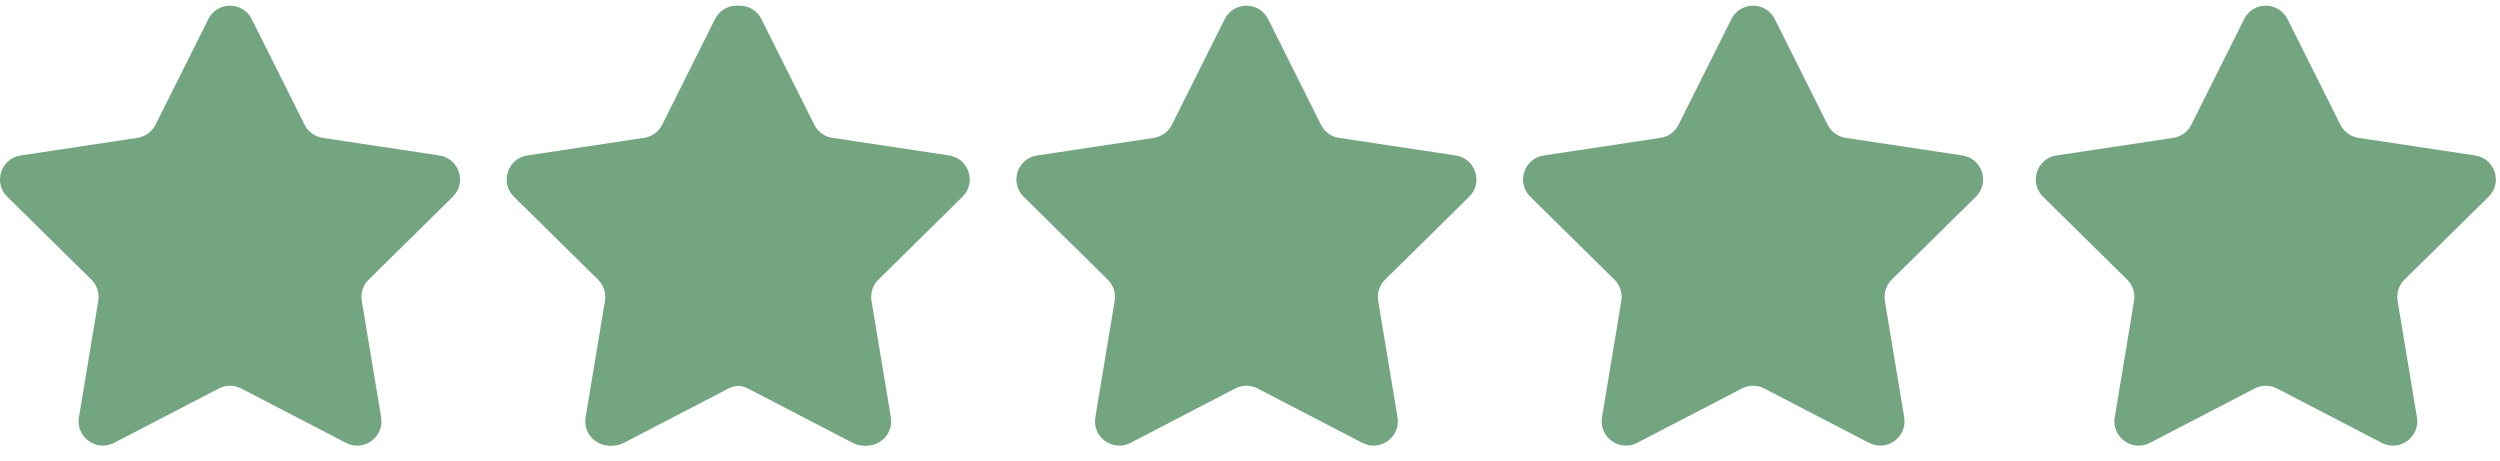 <?xml version="1.0" encoding="UTF-8"?>
<svg xmlns="http://www.w3.org/2000/svg" width="103" height="19" viewBox="0 0 103 19" fill="none">
  <path fill-rule="evenodd" clip-rule="evenodd" d="M8.583 0.788C8.952 0.051 10.003 0.051 10.372 0.788L12.548 5.138C12.693 5.429 12.971 5.631 13.293 5.68L18.103 6.405C18.917 6.528 19.242 7.528 18.655 8.106L15.191 11.52C14.959 11.748 14.853 12.075 14.906 12.396L15.703 17.194C15.837 18.007 14.987 18.625 14.255 18.246L9.938 16.005C9.649 15.855 9.306 15.855 9.017 16.005L4.699 18.246C3.968 18.625 3.117 18.007 3.252 17.194L4.049 12.396C4.102 12.075 3.996 11.748 3.764 11.52L0.299 8.106C-0.288 7.528 0.037 6.528 0.852 6.405L5.662 5.68C5.983 5.631 6.261 5.429 6.407 5.138L8.583 0.788ZM10.372 5.259C10.003 4.522 8.952 4.522 8.583 5.259L7.731 6.961C7.586 7.252 7.308 7.454 6.986 7.503L5.104 7.786C4.289 7.909 3.964 8.909 4.551 9.488L5.907 10.824C6.139 11.052 6.245 11.379 6.192 11.7L5.88 13.578C5.745 14.39 6.596 15.008 7.327 14.629L9.017 13.752C9.306 13.602 9.649 13.602 9.938 13.752L11.628 14.629C12.359 15.008 13.21 14.39 13.075 13.578L12.763 11.7C12.71 11.379 12.816 11.052 13.048 10.824L14.404 9.488C14.991 8.909 14.665 7.909 13.851 7.786L11.969 7.503C11.647 7.454 11.369 7.252 11.223 6.961L10.372 5.259Z" fill="#73A580"></path>
  <path fill-rule="evenodd" clip-rule="evenodd" d="M8.972 3.898C9.334 3.138 10.416 3.138 10.778 3.898L12.141 6.763C12.282 7.06 12.562 7.269 12.887 7.321L15.979 7.811C16.778 7.937 17.103 8.911 16.541 9.493L14.253 11.864C14.035 12.089 13.936 12.404 13.985 12.714L14.502 15.993C14.632 16.813 13.764 17.424 13.036 17.027L10.354 15.564C10.056 15.401 9.695 15.401 9.396 15.564L6.714 17.027C5.986 17.424 5.118 16.813 5.248 15.993L5.765 12.714C5.814 12.404 5.715 12.089 5.497 11.864L3.209 9.493C2.647 8.911 2.973 7.937 3.772 7.811L6.863 7.321C7.189 7.269 7.468 7.06 7.609 6.763L8.972 3.898ZM10.778 7.445C10.416 6.685 9.334 6.685 8.972 7.445L8.609 8.209C8.467 8.507 8.188 8.715 7.862 8.767L6.98 8.907C6.181 9.034 5.855 10.007 6.417 10.589L7.114 11.311C7.332 11.537 7.431 11.852 7.382 12.162L7.231 13.123C7.101 13.943 7.969 14.555 8.697 14.157L9.396 13.776C9.695 13.613 10.056 13.613 10.354 13.776L11.053 14.157C11.781 14.555 12.649 13.943 12.52 13.123L12.368 12.162C12.319 11.852 12.418 11.537 12.636 11.311L13.333 10.589C13.895 10.007 13.569 9.034 12.77 8.907L11.888 8.767C11.562 8.715 11.283 8.507 11.141 8.209L10.778 7.445Z" fill="#73A580"></path>
  <path fill-rule="evenodd" clip-rule="evenodd" d="M7.972 4.898C8.334 4.138 9.416 4.138 9.778 4.898L10.829 7.108C10.971 7.406 11.25 7.614 11.576 7.666L13.979 8.047C14.778 8.174 15.103 9.147 14.541 9.729L12.749 11.586C12.531 11.812 12.432 12.127 12.481 12.436L12.884 14.993C13.014 15.813 12.146 16.424 11.418 16.027L9.354 14.901C9.056 14.738 8.695 14.738 8.396 14.901L6.332 16.027C5.604 16.424 4.736 15.813 4.866 14.993L5.269 12.436C5.318 12.127 5.219 11.812 5.001 11.586L3.209 9.729C2.647 9.147 2.973 8.174 3.772 8.047L6.174 7.666C6.5 7.614 6.779 7.406 6.921 7.108L7.972 4.898ZM9.778 8.002C9.416 7.241 8.334 7.241 7.972 8.002L7.795 8.373C7.654 8.671 7.375 8.88 7.049 8.931L6.579 9.006C5.78 9.133 5.454 10.106 6.016 10.688L6.416 11.102C6.634 11.328 6.733 11.643 6.684 11.953L6.601 12.482C6.471 13.302 7.339 13.913 8.067 13.516L8.396 13.337C8.695 13.174 9.056 13.174 9.354 13.337L9.683 13.516C10.411 13.913 11.279 13.302 11.149 12.482L11.066 11.953C11.017 11.643 11.116 11.328 11.334 11.102L11.734 10.688C12.296 10.106 11.97 9.133 11.171 9.006L10.701 8.931C10.376 8.88 10.097 8.671 9.955 8.373L9.778 8.002Z" fill="#73A580"></path>
  <path fill-rule="evenodd" clip-rule="evenodd" d="M8.472 6.898C8.834 6.138 9.916 6.138 10.278 6.898L10.862 8.126C11.004 8.423 11.283 8.632 11.608 8.684L12.979 8.901C13.778 9.028 14.103 10.001 13.541 10.583L12.493 11.669C12.275 11.895 12.176 12.21 12.225 12.52L12.457 13.993C12.587 14.813 11.719 15.424 10.991 15.027L9.854 14.407C9.556 14.244 9.195 14.244 8.896 14.407L7.76 15.027C7.031 15.424 6.163 14.813 6.293 13.993L6.525 12.52C6.574 12.21 6.475 11.895 6.257 11.669L5.209 10.583C4.647 10.001 4.973 9.028 5.772 8.901L7.142 8.684C7.467 8.632 7.747 8.423 7.888 8.126L8.472 6.898ZM10.196 9.163C9.867 8.472 8.883 8.472 8.555 9.163C8.426 9.434 8.169 9.624 7.873 9.671C7.123 9.79 6.805 10.706 7.332 11.252L7.385 11.307C7.593 11.521 7.687 11.821 7.641 12.116L7.624 12.221C7.508 12.959 8.289 13.509 8.944 13.151C9.213 13.005 9.537 13.005 9.806 13.151C10.462 13.509 11.242 12.959 11.126 12.221L11.109 12.116C11.063 11.821 11.157 11.521 11.365 11.307L11.418 11.252C11.945 10.706 11.627 9.79 10.877 9.671C10.581 9.624 10.324 9.434 10.196 9.163Z" fill="#73A580"></path>
  <path fill-rule="evenodd" clip-rule="evenodd" d="M8.472 7.898C8.834 7.138 9.916 7.138 10.278 7.898L10.551 8.471C10.692 8.769 10.971 8.977 11.297 9.029L11.979 9.137C12.778 9.264 13.103 10.237 12.541 10.819L11.989 11.392C11.771 11.617 11.672 11.932 11.721 12.242L11.839 12.993C11.969 13.813 11.101 14.424 10.373 14.027L9.854 13.744C9.556 13.581 9.195 13.581 8.896 13.744L8.378 14.027C7.649 14.424 6.781 13.813 6.911 12.993L7.029 12.242C7.078 11.932 6.979 11.617 6.761 11.392L6.209 10.819C5.647 10.237 5.973 9.264 6.772 9.137L7.453 9.029C7.779 8.977 8.058 8.769 8.2 8.471L8.472 7.898ZM10.046 9.406C9.777 8.841 8.973 8.841 8.704 9.406C8.598 9.628 8.388 9.783 8.146 9.822C7.533 9.919 7.272 10.668 7.704 11.115L7.747 11.16C7.917 11.336 7.994 11.581 7.956 11.822L7.943 11.908C7.847 12.512 8.486 12.962 9.022 12.669C9.242 12.549 9.508 12.549 9.728 12.669C10.264 12.962 10.903 12.512 10.808 11.908L10.794 11.822C10.756 11.581 10.833 11.336 11.003 11.16L11.046 11.115C11.478 10.668 11.218 9.919 10.604 9.822C10.362 9.783 10.152 9.628 10.046 9.406Z" fill="#73A580"></path>
  <path fill-rule="evenodd" clip-rule="evenodd" d="M8.503 8.833C8.853 8.098 9.898 8.098 10.247 8.833C10.384 9.12 10.657 9.322 10.971 9.372C11.768 9.498 12.105 10.471 11.545 11.051L11.485 11.114C11.267 11.339 11.168 11.654 11.217 11.964L11.235 12.081C11.359 12.865 10.53 13.45 9.833 13.07C9.548 12.914 9.203 12.914 8.917 13.07C8.221 13.45 7.391 12.865 7.515 12.081L7.533 11.964C7.582 11.654 7.483 11.339 7.265 11.114L7.205 11.051C6.645 10.471 6.983 9.498 7.779 9.372C8.094 9.322 8.367 9.12 8.503 8.833ZM9.897 9.649C9.688 9.21 9.062 9.21 8.853 9.649C8.771 9.822 8.608 9.943 8.419 9.972C7.942 10.048 7.74 10.631 8.075 10.978L8.109 11.013C8.241 11.15 8.301 11.341 8.271 11.529L8.261 11.595C8.187 12.065 8.684 12.415 9.101 12.187C9.272 12.094 9.478 12.094 9.649 12.187C10.066 12.415 10.563 12.065 10.489 11.595L10.479 11.529C10.449 11.341 10.509 11.15 10.641 11.013L10.675 10.978C11.011 10.631 10.808 10.048 10.331 9.972C10.143 9.943 9.979 9.822 9.897 9.649Z" fill="#73A580"></path>
  <path d="M7.875 9H10.875V13H7.875V9Z" fill="#73A580"></path>
  <path fill-rule="evenodd" clip-rule="evenodd" d="M29.458 0.788C29.827 0.051 30.878 0.051 31.247 0.788L33.423 5.138C33.568 5.429 33.846 5.631 34.168 5.68L38.978 6.405C39.792 6.528 40.117 7.528 39.531 8.106L36.066 11.52C35.834 11.748 35.728 12.075 35.781 12.396L36.578 17.194C36.712 18.007 35.862 18.625 35.13 18.246L30.813 16.005C30.524 15.855 30.18 15.855 29.892 16.005L25.574 18.246C24.843 18.625 23.992 18.007 24.127 17.194L24.924 12.396C24.977 12.075 24.871 11.748 24.639 11.52L21.174 8.106C20.587 7.528 20.912 6.528 21.727 6.405L26.537 5.68C26.858 5.631 27.137 5.429 27.282 5.138L29.458 0.788ZM31.247 5.259C30.878 4.522 29.827 4.522 29.458 5.259L28.606 6.961C28.461 7.252 28.183 7.454 27.861 7.503L25.979 7.786C25.164 7.909 24.839 8.909 25.426 9.488L26.782 10.824C27.014 11.052 27.12 11.379 27.067 11.7L26.755 13.578C26.62 14.39 27.471 15.008 28.202 14.629L29.892 13.752C30.18 13.602 30.524 13.602 30.813 13.752L32.503 14.629C33.234 15.008 34.085 14.39 33.95 13.578L33.638 11.7C33.585 11.379 33.691 11.052 33.923 10.824L35.279 9.488C35.865 8.909 35.541 7.909 34.726 7.786L32.843 7.503C32.522 7.454 32.244 7.252 32.098 6.961L31.247 5.259Z" fill="#73A580"></path>
  <path fill-rule="evenodd" clip-rule="evenodd" d="M29.847 3.898C30.209 3.138 31.291 3.138 31.653 3.898L33.016 6.763C33.157 7.06 33.437 7.269 33.762 7.321L36.854 7.811C37.653 7.937 37.978 8.911 37.416 9.493L35.128 11.864C34.91 12.089 34.811 12.404 34.86 12.714L35.377 15.993C35.507 16.813 34.639 17.424 33.911 17.027L31.229 15.564C30.93 15.401 30.57 15.401 30.271 15.564L27.59 17.027C26.861 17.424 25.993 16.813 26.123 15.993L26.64 12.714C26.689 12.404 26.59 12.089 26.372 11.864L24.084 9.493C23.522 8.911 23.848 7.937 24.647 7.811L27.738 7.321C28.064 7.269 28.343 7.06 28.485 6.763L29.847 3.898ZM31.653 7.445C31.291 6.685 30.209 6.685 29.847 7.445L29.484 8.209C29.342 8.507 29.063 8.715 28.737 8.767L27.855 8.907C27.056 9.034 26.73 10.007 27.292 10.589L27.989 11.311C28.207 11.537 28.306 11.852 28.257 12.162L28.106 13.123C27.976 13.943 28.844 14.555 29.572 14.157L30.271 13.776C30.57 13.613 30.93 13.613 31.229 13.776L31.928 14.157C32.656 14.555 33.524 13.943 33.395 13.123L33.243 12.162C33.194 11.852 33.293 11.537 33.511 11.311L34.208 10.589C34.77 10.007 34.444 9.034 33.645 8.907L32.763 8.767C32.437 8.715 32.158 8.507 32.016 8.209L31.653 7.445Z" fill="#73A580"></path>
  <path fill-rule="evenodd" clip-rule="evenodd" d="M28.847 4.898C29.209 4.138 30.291 4.138 30.653 4.898L31.704 7.108C31.846 7.406 32.125 7.614 32.451 7.666L34.854 8.047C35.653 8.174 35.978 9.147 35.416 9.729L33.624 11.586C33.406 11.812 33.307 12.127 33.356 12.436L33.76 14.993C33.889 15.813 33.021 16.424 32.293 16.027L30.229 14.901C29.93 14.738 29.57 14.738 29.271 14.901L27.207 16.027C26.479 16.424 25.611 15.813 25.741 14.993L26.144 12.436C26.193 12.127 26.094 11.812 25.876 11.586L24.084 9.729C23.522 9.147 23.848 8.174 24.647 8.047L27.049 7.666C27.375 7.614 27.654 7.406 27.796 7.108L28.847 4.898ZM30.653 8.002C30.291 7.241 29.209 7.241 28.847 8.002L28.67 8.373C28.529 8.671 28.25 8.88 27.924 8.931L27.454 9.006C26.655 9.133 26.329 10.106 26.891 10.688L27.291 11.102C27.509 11.328 27.608 11.643 27.559 11.953L27.476 12.482C27.346 13.302 28.214 13.913 28.942 13.516L29.271 13.337C29.57 13.174 29.93 13.174 30.229 13.337L30.558 13.516C31.286 13.913 32.154 13.302 32.025 12.482L31.941 11.953C31.892 11.643 31.991 11.328 32.209 11.102L32.609 10.688C33.171 10.106 32.845 9.133 32.046 9.006L31.576 8.931C31.251 8.88 30.971 8.671 30.83 8.373L30.653 8.002Z" fill="#73A580"></path>
  <path fill-rule="evenodd" clip-rule="evenodd" d="M29.347 6.898C29.709 6.138 30.791 6.138 31.153 6.898L31.737 8.126C31.879 8.423 32.158 8.632 32.483 8.684L33.854 8.901C34.653 9.028 34.978 10.001 34.416 10.583L33.368 11.669C33.15 11.895 33.051 12.21 33.1 12.52L33.332 13.993C33.462 14.813 32.594 15.424 31.866 15.027L30.729 14.407C30.43 14.244 30.07 14.244 29.771 14.407L28.634 15.027C27.906 15.424 27.038 14.813 27.168 13.993L27.4 12.52C27.449 12.21 27.35 11.895 27.132 11.669L26.084 10.583C25.522 10.001 25.848 9.028 26.647 8.901L28.017 8.684C28.342 8.632 28.622 8.423 28.763 8.126L29.347 6.898ZM31.071 9.163C30.742 8.472 29.758 8.472 29.43 9.163C29.301 9.434 29.044 9.624 28.748 9.671C27.998 9.79 27.68 10.706 28.207 11.252L28.26 11.307C28.468 11.521 28.562 11.821 28.516 12.116L28.499 12.221C28.383 12.959 29.164 13.509 29.819 13.151C30.088 13.005 30.413 13.005 30.681 13.151C31.337 13.509 32.117 12.959 32.001 12.221L31.984 12.116C31.938 11.821 32.032 11.521 32.24 11.307L32.293 11.252C32.82 10.706 32.502 9.79 31.752 9.671C31.456 9.624 31.199 9.434 31.071 9.163Z" fill="#73A580"></path>
  <path fill-rule="evenodd" clip-rule="evenodd" d="M29.347 7.898C29.709 7.138 30.791 7.138 31.153 7.898L31.426 8.471C31.567 8.769 31.846 8.977 32.172 9.029L32.854 9.137C33.653 9.264 33.978 10.237 33.416 10.819L32.864 11.392C32.646 11.617 32.547 11.932 32.596 12.242L32.714 12.993C32.844 13.813 31.976 14.424 31.248 14.027L30.729 13.744C30.43 13.581 30.07 13.581 29.771 13.744L29.253 14.027C28.524 14.424 27.656 13.813 27.786 12.993L27.904 12.242C27.953 11.932 27.854 11.617 27.636 11.392L27.084 10.819C26.522 10.237 26.848 9.264 27.647 9.137L28.328 9.029C28.654 8.977 28.933 8.769 29.075 8.471L29.347 7.898ZM30.922 9.406C30.652 8.841 29.848 8.841 29.579 9.406C29.474 9.628 29.263 9.783 29.021 9.822C28.408 9.919 28.147 10.668 28.579 11.115L28.622 11.16C28.792 11.336 28.869 11.581 28.831 11.822L28.818 11.908C28.722 12.512 29.361 12.962 29.898 12.669C30.117 12.549 30.383 12.549 30.603 12.669C31.139 12.962 31.778 12.512 31.683 11.908L31.669 11.822C31.631 11.581 31.708 11.336 31.878 11.16L31.921 11.115C32.353 10.668 32.093 9.919 31.479 9.822C31.237 9.783 31.027 9.628 30.922 9.406Z" fill="#73A580"></path>
  <path fill-rule="evenodd" clip-rule="evenodd" d="M29.378 8.833C29.728 8.098 30.773 8.098 31.122 8.833C31.259 9.12 31.532 9.322 31.846 9.372C32.643 9.498 32.98 10.471 32.42 11.051L32.36 11.114C32.142 11.339 32.043 11.654 32.092 11.964L32.11 12.081C32.234 12.865 31.404 13.45 30.708 13.07C30.423 12.914 30.078 12.914 29.792 13.07C29.096 13.45 28.266 12.865 28.39 12.081L28.408 11.964C28.457 11.654 28.358 11.339 28.14 11.114L28.08 11.051C27.52 10.471 27.858 9.498 28.654 9.372C28.969 9.322 29.242 9.12 29.378 8.833ZM30.772 9.649C30.563 9.21 29.937 9.21 29.728 9.649C29.646 9.822 29.483 9.943 29.294 9.972C28.817 10.048 28.615 10.631 28.95 10.978L28.984 11.013C29.116 11.15 29.176 11.341 29.146 11.529L29.136 11.595C29.062 12.065 29.559 12.415 29.976 12.187C30.147 12.094 30.353 12.094 30.524 12.187C30.942 12.415 31.438 12.065 31.364 11.595L31.354 11.529C31.324 11.341 31.384 11.15 31.516 11.013L31.55 10.978C31.886 10.631 31.683 10.048 31.206 9.972C31.018 9.943 30.854 9.822 30.772 9.649Z" fill="#73A580"></path>
  <path d="M28.75 9H31.75V13H28.75V9Z" fill="#73A580"></path>
  <path fill-rule="evenodd" clip-rule="evenodd" d="M50.458 0.788C50.827 0.051 51.878 0.051 52.247 0.788L54.423 5.138C54.568 5.429 54.846 5.631 55.168 5.68L59.978 6.405C60.792 6.528 61.117 7.528 60.531 8.106L57.066 11.52C56.834 11.748 56.728 12.075 56.781 12.396L57.578 17.194C57.712 18.007 56.862 18.625 56.13 18.246L51.813 16.005C51.524 15.855 51.181 15.855 50.892 16.005L46.574 18.246C45.843 18.625 44.992 18.007 45.127 17.194L45.924 12.396C45.977 12.075 45.871 11.748 45.639 11.52L42.174 8.106C41.587 7.528 41.912 6.528 42.727 6.405L47.537 5.68C47.858 5.631 48.136 5.429 48.282 5.138L50.458 0.788ZM52.247 5.259C51.878 4.522 50.827 4.522 50.458 5.259L49.606 6.961C49.461 7.252 49.183 7.454 48.861 7.503L46.979 7.786C46.164 7.909 45.839 8.909 46.426 9.488L47.782 10.824C48.014 11.052 48.12 11.379 48.067 11.7L47.755 13.578C47.62 14.39 48.471 15.008 49.202 14.629L50.892 13.752C51.181 13.602 51.524 13.602 51.813 13.752L53.503 14.629C54.234 15.008 55.085 14.39 54.95 13.578L54.638 11.7C54.585 11.379 54.691 11.052 54.923 10.824L56.279 9.488C56.865 8.909 56.541 7.909 55.726 7.786L53.843 7.503C53.522 7.454 53.244 7.252 53.098 6.961L52.247 5.259Z" fill="#73A580"></path>
  <path fill-rule="evenodd" clip-rule="evenodd" d="M50.847 3.898C51.209 3.138 52.291 3.138 52.653 3.898L54.016 6.763C54.157 7.06 54.437 7.269 54.762 7.321L57.854 7.811C58.653 7.937 58.978 8.911 58.416 9.493L56.128 11.864C55.91 12.089 55.811 12.404 55.86 12.714L56.377 15.993C56.507 16.813 55.639 17.424 54.911 17.027L52.229 15.564C51.931 15.401 51.57 15.401 51.271 15.564L48.59 17.027C47.861 17.424 46.993 16.813 47.123 15.993L47.64 12.714C47.689 12.404 47.59 12.089 47.372 11.864L45.084 9.493C44.522 8.911 44.848 7.937 45.647 7.811L48.738 7.321C49.064 7.269 49.343 7.06 49.484 6.763L50.847 3.898ZM52.653 7.445C52.291 6.685 51.209 6.685 50.847 7.445L50.484 8.209C50.342 8.507 50.063 8.715 49.737 8.767L48.855 8.907C48.056 9.034 47.73 10.007 48.292 10.589L48.989 11.311C49.207 11.537 49.306 11.852 49.257 12.162L49.106 13.123C48.976 13.943 49.844 14.555 50.572 14.157L51.271 13.776C51.57 13.613 51.931 13.613 52.229 13.776L52.928 14.157C53.656 14.555 54.524 13.943 54.395 13.123L54.243 12.162C54.194 11.852 54.293 11.537 54.511 11.311L55.208 10.589C55.77 10.007 55.444 9.034 54.645 8.907L53.763 8.767C53.437 8.715 53.158 8.507 53.016 8.209L52.653 7.445Z" fill="#73A580"></path>
  <path fill-rule="evenodd" clip-rule="evenodd" d="M49.847 4.898C50.209 4.138 51.291 4.138 51.653 4.898L52.704 7.108C52.846 7.406 53.125 7.614 53.451 7.666L55.854 8.047C56.653 8.174 56.978 9.147 56.416 9.729L54.624 11.586C54.406 11.812 54.307 12.127 54.356 12.436L54.76 14.993C54.889 15.813 54.021 16.424 53.293 16.027L51.229 14.901C50.931 14.738 50.57 14.738 50.271 14.901L48.208 16.027C47.479 16.424 46.611 15.813 46.741 14.993L47.144 12.436C47.193 12.127 47.094 11.812 46.876 11.586L45.084 9.729C44.522 9.147 44.848 8.174 45.647 8.047L48.05 7.666C48.375 7.614 48.654 7.406 48.796 7.108L49.847 4.898ZM51.653 8.002C51.291 7.241 50.209 7.241 49.847 8.002L49.67 8.373C49.529 8.671 49.249 8.88 48.924 8.931L48.454 9.006C47.655 9.133 47.329 10.106 47.891 10.688L48.291 11.102C48.509 11.328 48.608 11.643 48.559 11.953L48.476 12.482C48.346 13.302 49.214 13.913 49.943 13.516L50.271 13.337C50.57 13.174 50.931 13.174 51.229 13.337L51.558 13.516C52.286 13.913 53.154 13.302 53.025 12.482L52.941 11.953C52.892 11.643 52.991 11.328 53.209 11.102L53.609 10.688C54.171 10.106 53.845 9.133 53.046 9.006L52.576 8.931C52.251 8.88 51.971 8.671 51.83 8.373L51.653 8.002Z" fill="#73A580"></path>
  <path fill-rule="evenodd" clip-rule="evenodd" d="M50.347 6.898C50.709 6.138 51.791 6.138 52.153 6.898L52.737 8.126C52.879 8.423 53.158 8.632 53.483 8.684L54.854 8.901C55.653 9.028 55.978 10.001 55.416 10.583L54.368 11.669C54.15 11.895 54.051 12.21 54.1 12.52L54.332 13.993C54.462 14.813 53.594 15.424 52.866 15.027L51.729 14.407C51.431 14.244 51.07 14.244 50.771 14.407L49.635 15.027C48.906 15.424 48.038 14.813 48.168 13.993L48.4 12.52C48.449 12.21 48.35 11.895 48.132 11.669L47.084 10.583C46.522 10.001 46.848 9.028 47.647 8.901L49.017 8.684C49.342 8.632 49.622 8.423 49.763 8.126L50.347 6.898ZM52.071 9.163C51.742 8.472 50.758 8.472 50.43 9.163C50.301 9.434 50.044 9.624 49.748 9.671C48.998 9.79 48.68 10.706 49.208 11.252L49.26 11.307C49.468 11.521 49.562 11.821 49.516 12.116L49.499 12.221C49.383 12.959 50.164 13.509 50.819 13.151C51.088 13.005 51.413 13.005 51.681 13.151C52.337 13.509 53.117 12.959 53.001 12.221L52.984 12.116C52.938 11.821 53.032 11.521 53.24 11.307L53.293 11.252C53.82 10.706 53.502 9.79 52.752 9.671C52.456 9.624 52.199 9.434 52.071 9.163Z" fill="#73A580"></path>
  <path fill-rule="evenodd" clip-rule="evenodd" d="M50.347 7.898C50.709 7.138 51.791 7.138 52.153 7.898L52.426 8.471C52.567 8.769 52.846 8.977 53.172 9.029L53.854 9.137C54.653 9.264 54.978 10.237 54.416 10.819L53.864 11.392C53.646 11.617 53.547 11.932 53.596 12.242L53.714 12.993C53.844 13.813 52.976 14.424 52.248 14.027L51.729 13.744C51.431 13.581 51.07 13.581 50.771 13.744L50.253 14.027C49.524 14.424 48.656 13.813 48.786 12.993L48.904 12.242C48.953 11.932 48.854 11.617 48.636 11.392L48.084 10.819C47.522 10.237 47.848 9.264 48.647 9.137L49.328 9.029C49.654 8.977 49.933 8.769 50.075 8.471L50.347 7.898ZM51.922 9.406C51.653 8.841 50.848 8.841 50.579 9.406C50.474 9.628 50.263 9.783 50.021 9.822C49.408 9.919 49.147 10.668 49.579 11.115L49.622 11.16C49.792 11.336 49.869 11.581 49.831 11.822L49.818 11.908C49.722 12.512 50.361 12.962 50.898 12.669C51.117 12.549 51.383 12.549 51.603 12.669C52.139 12.962 52.778 12.512 52.683 11.908L52.669 11.822C52.631 11.581 52.708 11.336 52.878 11.16L52.921 11.115C53.353 10.668 53.093 9.919 52.479 9.822C52.237 9.783 52.027 9.628 51.922 9.406Z" fill="#73A580"></path>
  <path fill-rule="evenodd" clip-rule="evenodd" d="M50.378 8.833C50.728 8.098 51.773 8.098 52.122 8.833C52.259 9.12 52.532 9.322 52.846 9.372C53.643 9.498 53.98 10.471 53.42 11.051L53.36 11.114C53.142 11.339 53.043 11.654 53.092 11.964L53.11 12.081C53.234 12.865 52.404 13.45 51.708 13.07C51.423 12.914 51.078 12.914 50.792 13.07C50.096 13.45 49.266 12.865 49.39 12.081L49.408 11.964C49.457 11.654 49.358 11.339 49.14 11.114L49.08 11.051C48.52 10.471 48.858 9.498 49.654 9.372C49.969 9.322 50.242 9.12 50.378 8.833ZM51.772 9.649C51.563 9.21 50.937 9.21 50.728 9.649C50.646 9.822 50.483 9.943 50.294 9.972C49.817 10.048 49.615 10.631 49.95 10.978L49.984 11.013C50.116 11.15 50.176 11.341 50.147 11.529L50.136 11.595C50.062 12.065 50.559 12.415 50.976 12.187C51.147 12.094 51.353 12.094 51.524 12.187C51.941 12.415 52.438 12.065 52.364 11.595L52.354 11.529C52.324 11.341 52.384 11.15 52.516 11.013L52.55 10.978C52.886 10.631 52.683 10.048 52.206 9.972C52.018 9.943 51.854 9.822 51.772 9.649Z" fill="#73A580"></path>
  <path d="M49.75 9H52.75V13H49.75V9Z" fill="#73A580"></path>
  <path fill-rule="evenodd" clip-rule="evenodd" d="M71.333 0.788C71.702 0.051 72.753 0.051 73.122 0.788L75.298 5.138C75.443 5.429 75.721 5.631 76.043 5.68L80.853 6.405C81.667 6.528 81.992 7.528 81.406 8.106L77.941 11.52C77.709 11.748 77.603 12.075 77.656 12.396L78.453 17.194C78.587 18.007 77.737 18.625 77.005 18.246L72.688 16.005C72.399 15.855 72.055 15.855 71.767 16.005L67.449 18.246C66.718 18.625 65.867 18.007 66.002 17.194L66.799 12.396C66.852 12.075 66.746 11.748 66.514 11.52L63.049 8.106C62.462 7.528 62.787 6.528 63.602 6.405L68.412 5.68C68.734 5.631 69.011 5.429 69.157 5.138L71.333 0.788ZM73.122 5.259C72.753 4.522 71.702 4.522 71.333 5.259L70.481 6.961C70.336 7.252 70.058 7.454 69.736 7.503L67.854 7.786C67.039 7.909 66.714 8.909 67.301 9.488L68.657 10.824C68.889 11.052 68.995 11.379 68.942 11.7L68.63 13.578C68.495 14.39 69.346 15.008 70.077 14.629L71.767 13.752C72.055 13.602 72.399 13.602 72.688 13.752L74.378 14.629C75.109 15.008 75.96 14.39 75.825 13.578L75.513 11.7C75.46 11.379 75.566 11.052 75.798 10.824L77.154 9.488C77.74 8.909 77.415 7.909 76.601 7.786L74.719 7.503C74.397 7.454 74.119 7.252 73.973 6.961L73.122 5.259Z" fill="#73A580"></path>
  <path fill-rule="evenodd" clip-rule="evenodd" d="M71.722 3.898C72.084 3.138 73.166 3.138 73.528 3.898L74.891 6.763C75.032 7.06 75.312 7.269 75.637 7.321L78.729 7.811C79.528 7.937 79.853 8.911 79.291 9.493L77.003 11.864C76.785 12.089 76.686 12.404 76.735 12.714L77.252 15.993C77.382 16.813 76.514 17.424 75.786 17.027L73.104 15.564C72.805 15.401 72.445 15.401 72.146 15.564L69.465 17.027C68.736 17.424 67.868 16.813 67.998 15.993L68.515 12.714C68.564 12.404 68.465 12.089 68.247 11.864L65.959 9.493C65.397 8.911 65.723 7.937 66.522 7.811L69.613 7.321C69.939 7.269 70.218 7.06 70.359 6.763L71.722 3.898ZM73.528 7.445C73.166 6.685 72.084 6.685 71.722 7.445L71.359 8.209C71.217 8.507 70.938 8.715 70.612 8.767L69.73 8.907C68.931 9.034 68.605 10.007 69.167 10.589L69.864 11.311C70.082 11.537 70.181 11.852 70.132 12.162L69.981 13.123C69.851 13.943 70.719 14.555 71.447 14.157L72.146 13.776C72.445 13.613 72.805 13.613 73.104 13.776L73.803 14.157C74.531 14.555 75.399 13.943 75.27 13.123L75.118 12.162C75.069 11.852 75.168 11.537 75.386 11.311L76.083 10.589C76.645 10.007 76.319 9.034 75.52 8.907L74.638 8.767C74.312 8.715 74.033 8.507 73.891 8.209L73.528 7.445Z" fill="#73A580"></path>
  <path fill-rule="evenodd" clip-rule="evenodd" d="M70.722 4.898C71.084 4.138 72.166 4.138 72.528 4.898L73.579 7.108C73.721 7.406 74 7.614 74.326 7.666L76.729 8.047C77.528 8.174 77.853 9.147 77.291 9.729L75.499 11.586C75.281 11.812 75.182 12.127 75.231 12.436L75.635 14.993C75.764 15.813 74.896 16.424 74.168 16.027L72.104 14.901C71.805 14.738 71.445 14.738 71.146 14.901L69.082 16.027C68.354 16.424 67.486 15.813 67.616 14.993L68.019 12.436C68.068 12.127 67.969 11.812 67.751 11.586L65.959 9.729C65.397 9.147 65.723 8.174 66.522 8.047L68.924 7.666C69.25 7.614 69.529 7.406 69.671 7.108L70.722 4.898ZM72.528 8.002C72.166 7.241 71.084 7.241 70.722 8.002L70.545 8.373C70.404 8.671 70.124 8.88 69.799 8.931L69.329 9.006C68.53 9.133 68.204 10.106 68.766 10.688L69.166 11.102C69.384 11.328 69.483 11.643 69.434 11.953L69.351 12.482C69.221 13.302 70.089 13.913 70.817 13.516L71.146 13.337C71.445 13.174 71.805 13.174 72.104 13.337L72.433 13.516C73.161 13.913 74.029 13.302 73.9 12.482L73.816 11.953C73.767 11.643 73.866 11.328 74.084 11.102L74.484 10.688C75.046 10.106 74.72 9.133 73.921 9.006L73.451 8.931C73.126 8.88 72.847 8.671 72.705 8.373L72.528 8.002Z" fill="#73A580"></path>
  <path fill-rule="evenodd" clip-rule="evenodd" d="M71.222 6.898C71.584 6.138 72.666 6.138 73.028 6.898L73.612 8.126C73.754 8.423 74.033 8.632 74.359 8.684L75.729 8.901C76.528 9.028 76.853 10.001 76.291 10.583L75.243 11.669C75.025 11.895 74.926 12.21 74.975 12.52L75.207 13.993C75.337 14.813 74.469 15.424 73.741 15.027L72.604 14.407C72.305 14.244 71.945 14.244 71.646 14.407L70.51 15.027C69.781 15.424 68.913 14.813 69.043 13.993L69.275 12.52C69.324 12.21 69.225 11.895 69.007 11.669L67.959 10.583C67.397 10.001 67.723 9.028 68.522 8.901L69.892 8.684C70.217 8.632 70.497 8.423 70.638 8.126L71.222 6.898ZM72.946 9.163C72.617 8.472 71.633 8.472 71.305 9.163C71.176 9.434 70.919 9.624 70.623 9.671C69.873 9.79 69.555 10.706 70.082 11.252L70.135 11.307C70.343 11.521 70.437 11.821 70.391 12.116L70.374 12.221C70.258 12.959 71.039 13.509 71.694 13.151C71.963 13.005 72.287 13.005 72.556 13.151C73.212 13.509 73.992 12.959 73.876 12.221L73.859 12.116C73.813 11.821 73.907 11.521 74.115 11.307L74.168 11.252C74.695 10.706 74.377 9.79 73.627 9.671C73.331 9.624 73.074 9.434 72.946 9.163Z" fill="#73A580"></path>
  <path fill-rule="evenodd" clip-rule="evenodd" d="M71.222 7.898C71.584 7.138 72.666 7.138 73.028 7.898L73.301 8.471C73.442 8.769 73.721 8.977 74.047 9.029L74.729 9.137C75.528 9.264 75.853 10.237 75.291 10.819L74.739 11.392C74.521 11.617 74.422 11.932 74.471 12.242L74.589 12.993C74.719 13.813 73.851 14.424 73.123 14.027L72.604 13.744C72.305 13.581 71.945 13.581 71.646 13.744L71.128 14.027C70.399 14.424 69.531 13.813 69.661 12.993L69.779 12.242C69.828 11.932 69.729 11.617 69.511 11.392L68.959 10.819C68.397 10.237 68.723 9.264 69.522 9.137L70.203 9.029C70.529 8.977 70.808 8.769 70.95 8.471L71.222 7.898ZM72.796 9.406C72.528 8.841 71.723 8.841 71.454 9.406C71.349 9.628 71.138 9.783 70.896 9.822C70.283 9.919 70.022 10.668 70.454 11.115L70.497 11.16C70.667 11.336 70.744 11.581 70.706 11.822L70.693 11.908C70.597 12.512 71.236 12.962 71.772 12.669C71.992 12.549 72.258 12.549 72.478 12.669C73.014 12.962 73.653 12.512 73.558 11.908L73.544 11.822C73.506 11.581 73.583 11.336 73.753 11.16L73.796 11.115C74.228 10.668 73.968 9.919 73.354 9.822C73.112 9.783 72.902 9.628 72.796 9.406Z" fill="#73A580"></path>
  <path fill-rule="evenodd" clip-rule="evenodd" d="M71.253 8.833C71.603 8.098 72.648 8.098 72.997 8.833C73.134 9.12 73.407 9.322 73.721 9.372C74.518 9.498 74.856 10.471 74.295 11.051L74.235 11.114C74.017 11.339 73.918 11.654 73.967 11.964L73.985 12.081C74.109 12.865 73.279 13.45 72.583 13.07C72.298 12.914 71.953 12.914 71.667 13.07C70.971 13.45 70.141 12.865 70.265 12.081L70.283 11.964C70.332 11.654 70.233 11.339 70.015 11.114L69.955 11.051C69.395 10.471 69.733 9.498 70.529 9.372C70.844 9.322 71.117 9.12 71.253 8.833ZM72.647 9.649C72.438 9.21 71.812 9.21 71.603 9.649C71.521 9.822 71.358 9.943 71.169 9.972C70.692 10.048 70.49 10.631 70.825 10.978L70.859 11.013C70.991 11.15 71.051 11.341 71.022 11.529L71.011 11.595C70.937 12.065 71.434 12.415 71.851 12.187C72.022 12.094 72.228 12.094 72.399 12.187C72.817 12.415 73.313 12.065 73.239 11.595L73.229 11.529C73.199 11.341 73.259 11.15 73.391 11.013L73.425 10.978C73.76 10.631 73.558 10.048 73.081 9.972C72.893 9.943 72.729 9.822 72.647 9.649Z" fill="#73A580"></path>
  <path d="M70.625 9H73.625V13H70.625V9Z" fill="#73A580"></path>
  <path fill-rule="evenodd" clip-rule="evenodd" d="M92.458 0.788C92.827 0.051 93.878 0.051 94.247 0.788L96.423 5.138C96.568 5.429 96.846 5.631 97.168 5.68L101.978 6.405C102.792 6.528 103.117 7.528 102.53 8.106L99.066 11.52C98.834 11.748 98.728 12.075 98.781 12.396L99.578 17.194C99.712 18.007 98.862 18.625 98.13 18.246L93.813 16.005C93.524 15.855 93.18 15.855 92.892 16.005L88.574 18.246C87.843 18.625 86.992 18.007 87.127 17.194L87.924 12.396C87.977 12.075 87.871 11.748 87.639 11.52L84.174 8.106C83.587 7.528 83.912 6.528 84.727 6.405L89.537 5.68C89.859 5.631 90.136 5.429 90.282 5.138L92.458 0.788ZM94.247 5.259C93.878 4.522 92.827 4.522 92.458 5.259L91.606 6.961C91.461 7.252 91.183 7.454 90.861 7.503L88.979 7.786C88.164 7.909 87.839 8.909 88.426 9.488L89.782 10.824C90.014 11.052 90.12 11.379 90.067 11.7L89.755 13.578C89.62 14.39 90.471 15.008 91.202 14.629L92.892 13.752C93.18 13.602 93.524 13.602 93.813 13.752L95.503 14.629C96.234 15.008 97.085 14.39 96.95 13.578L96.638 11.7C96.585 11.379 96.691 11.052 96.923 10.824L98.279 9.488C98.865 8.909 98.54 7.909 97.726 7.786L95.844 7.503C95.522 7.454 95.244 7.252 95.098 6.961L94.247 5.259Z" fill="#73A580"></path>
  <path fill-rule="evenodd" clip-rule="evenodd" d="M92.847 3.898C93.209 3.138 94.291 3.138 94.653 3.898L96.016 6.763C96.157 7.06 96.437 7.269 96.762 7.321L99.854 7.811C100.653 7.937 100.978 8.911 100.417 9.493L98.128 11.864C97.91 12.089 97.811 12.404 97.86 12.714L98.377 15.993C98.507 16.813 97.639 17.424 96.911 17.027L94.229 15.564C93.93 15.401 93.57 15.401 93.271 15.564L90.59 17.027C89.861 17.424 88.993 16.813 89.123 15.993L89.64 12.714C89.689 12.404 89.59 12.089 89.372 11.864L87.084 9.493C86.522 8.911 86.848 7.937 87.647 7.811L90.738 7.321C91.064 7.269 91.343 7.06 91.484 6.763L92.847 3.898ZM94.653 7.445C94.291 6.685 93.209 6.685 92.847 7.445L92.484 8.209C92.342 8.507 92.063 8.715 91.737 8.767L90.855 8.907C90.056 9.034 89.73 10.007 90.292 10.589L90.989 11.311C91.207 11.537 91.306 11.852 91.257 12.162L91.106 13.123C90.976 13.943 91.844 14.555 92.572 14.157L93.271 13.776C93.57 13.613 93.93 13.613 94.229 13.776L94.928 14.157C95.656 14.555 96.524 13.943 96.395 13.123L96.243 12.162C96.194 11.852 96.293 11.537 96.511 11.311L97.208 10.589C97.77 10.007 97.444 9.034 96.645 8.907L95.763 8.767C95.437 8.715 95.158 8.507 95.016 8.209L94.653 7.445Z" fill="#73A580"></path>
  <path fill-rule="evenodd" clip-rule="evenodd" d="M91.847 4.898C92.209 4.138 93.291 4.138 93.653 4.898L94.704 7.108C94.846 7.406 95.125 7.614 95.451 7.666L97.854 8.047C98.653 8.174 98.978 9.147 98.416 9.729L96.624 11.586C96.406 11.812 96.307 12.127 96.356 12.436L96.76 14.993C96.889 15.813 96.021 16.424 95.293 16.027L93.229 14.901C92.93 14.738 92.57 14.738 92.271 14.901L90.207 16.027C89.479 16.424 88.611 15.813 88.741 14.993L89.144 12.436C89.193 12.127 89.094 11.812 88.876 11.586L87.084 9.729C86.522 9.147 86.848 8.174 87.647 8.047L90.049 7.666C90.375 7.614 90.654 7.406 90.796 7.108L91.847 4.898ZM93.653 8.002C93.291 7.241 92.209 7.241 91.847 8.002L91.67 8.373C91.529 8.671 91.249 8.88 90.924 8.931L90.454 9.006C89.655 9.133 89.329 10.106 89.891 10.688L90.291 11.102C90.509 11.328 90.608 11.643 90.559 11.953L90.476 12.482C90.346 13.302 91.214 13.913 91.942 13.516L92.271 13.337C92.57 13.174 92.93 13.174 93.229 13.337L93.558 13.516C94.286 13.913 95.154 13.302 95.025 12.482L94.941 11.953C94.892 11.643 94.991 11.328 95.209 11.102L95.609 10.688C96.171 10.106 95.845 9.133 95.046 9.006L94.576 8.931C94.251 8.88 93.972 8.671 93.83 8.373L93.653 8.002Z" fill="#73A580"></path>
  <path fill-rule="evenodd" clip-rule="evenodd" d="M92.347 6.898C92.709 6.138 93.791 6.138 94.153 6.898L94.737 8.126C94.879 8.423 95.158 8.632 95.484 8.684L96.854 8.901C97.653 9.028 97.978 10.001 97.416 10.583L96.368 11.669C96.15 11.895 96.051 12.21 96.1 12.52L96.332 13.993C96.462 14.813 95.594 15.424 94.866 15.027L93.729 14.407C93.43 14.244 93.07 14.244 92.771 14.407L91.635 15.027C90.906 15.424 90.038 14.813 90.168 13.993L90.4 12.52C90.449 12.21 90.35 11.895 90.132 11.669L89.084 10.583C88.522 10.001 88.848 9.028 89.647 8.901L91.017 8.684C91.342 8.632 91.622 8.423 91.763 8.126L92.347 6.898ZM94.071 9.163C93.742 8.472 92.758 8.472 92.43 9.163C92.301 9.434 92.044 9.624 91.748 9.671C90.998 9.79 90.68 10.706 91.207 11.252L91.26 11.307C91.468 11.521 91.562 11.821 91.516 12.116L91.499 12.221C91.383 12.959 92.164 13.509 92.819 13.151C93.088 13.005 93.412 13.005 93.681 13.151C94.337 13.509 95.117 12.959 95.001 12.221L94.984 12.116C94.938 11.821 95.032 11.521 95.24 11.307L95.293 11.252C95.82 10.706 95.502 9.79 94.752 9.671C94.456 9.624 94.199 9.434 94.071 9.163Z" fill="#73A580"></path>
  <path fill-rule="evenodd" clip-rule="evenodd" d="M92.347 7.898C92.709 7.138 93.791 7.138 94.153 7.898L94.426 8.471C94.567 8.769 94.846 8.977 95.172 9.029L95.854 9.137C96.653 9.264 96.978 10.237 96.416 10.819L95.864 11.392C95.646 11.617 95.547 11.932 95.596 12.242L95.714 12.993C95.844 13.813 94.976 14.424 94.248 14.027L93.729 13.744C93.43 13.581 93.07 13.581 92.771 13.744L92.253 14.027C91.524 14.424 90.656 13.813 90.786 12.993L90.904 12.242C90.953 11.932 90.854 11.617 90.636 11.392L90.084 10.819C89.522 10.237 89.848 9.264 90.647 9.137L91.328 9.029C91.654 8.977 91.933 8.769 92.075 8.471L92.347 7.898ZM93.921 9.406C93.653 8.841 92.848 8.841 92.579 9.406C92.474 9.628 92.263 9.783 92.021 9.822C91.408 9.919 91.147 10.668 91.579 11.115L91.622 11.16C91.792 11.336 91.869 11.581 91.831 11.822L91.818 11.908C91.722 12.512 92.361 12.962 92.897 12.669C93.117 12.549 93.383 12.549 93.603 12.669C94.139 12.962 94.778 12.512 94.683 11.908L94.669 11.822C94.631 11.581 94.708 11.336 94.878 11.16L94.921 11.115C95.353 10.668 95.093 9.919 94.479 9.822C94.237 9.783 94.027 9.628 93.921 9.406Z" fill="#73A580"></path>
  <path fill-rule="evenodd" clip-rule="evenodd" d="M92.378 8.833C92.728 8.098 93.773 8.098 94.122 8.833C94.259 9.12 94.532 9.322 94.846 9.372C95.643 9.498 95.981 10.471 95.42 11.051L95.36 11.114C95.142 11.339 95.043 11.654 95.092 11.964L95.11 12.081C95.234 12.865 94.404 13.45 93.708 13.07C93.423 12.914 93.078 12.914 92.792 13.07C92.096 13.45 91.266 12.865 91.39 12.081L91.408 11.964C91.457 11.654 91.358 11.339 91.14 11.114L91.08 11.051C90.52 10.471 90.858 9.498 91.654 9.372C91.969 9.322 92.242 9.12 92.378 8.833ZM93.772 9.649C93.563 9.21 92.937 9.21 92.728 9.649C92.646 9.822 92.483 9.943 92.294 9.972C91.817 10.048 91.615 10.631 91.95 10.978L91.984 11.013C92.116 11.15 92.176 11.341 92.147 11.529L92.136 11.595C92.062 12.065 92.559 12.415 92.976 12.187C93.147 12.094 93.353 12.094 93.524 12.187C93.942 12.415 94.438 12.065 94.364 11.595L94.354 11.529C94.324 11.341 94.384 11.15 94.516 11.013L94.55 10.978C94.885 10.631 94.683 10.048 94.206 9.972C94.018 9.943 93.854 9.822 93.772 9.649Z" fill="#73A580"></path>
  <path d="M91.75 9H94.75V13H91.75V9Z" fill="#73A580"></path>
  <path fill-rule="evenodd" clip-rule="evenodd" d="M29.583 0.788C29.952 0.051 31.003 0.051 31.372 0.788L33.548 5.138C33.693 5.429 33.971 5.631 34.293 5.68L39.103 6.405C39.917 6.528 40.242 7.528 39.656 8.106L36.191 11.52C35.959 11.748 35.853 12.075 35.906 12.396L36.703 17.194C36.837 18.007 35.987 18.625 35.255 18.246L30.938 16.005C30.649 15.855 30.305 15.855 30.017 16.005L25.699 18.246C24.968 18.625 24.117 18.007 24.252 17.194L25.049 12.396C25.102 12.075 24.996 11.748 24.764 11.52L21.299 8.106C20.712 7.528 21.037 6.528 21.852 6.405L26.662 5.68C26.983 5.631 27.262 5.429 27.407 5.138L29.583 0.788ZM31.372 5.259C31.003 4.522 29.952 4.522 29.583 5.259L28.731 6.961C28.586 7.252 28.308 7.454 27.986 7.503L26.104 7.786C25.289 7.909 24.964 8.909 25.551 9.488L26.907 10.824C27.139 11.052 27.245 11.379 27.192 11.7L26.88 13.578C26.745 14.39 27.596 15.008 28.327 14.629L30.017 13.752C30.305 13.602 30.649 13.602 30.938 13.752L32.628 14.629C33.359 15.008 34.21 14.39 34.075 13.578L33.763 11.7C33.71 11.379 33.816 11.052 34.048 10.824L35.404 9.488C35.99 8.909 35.666 7.909 34.851 7.786L32.968 7.503C32.647 7.454 32.369 7.252 32.223 6.961L31.372 5.259Z" fill="#73A580"></path>
  <path fill-rule="evenodd" clip-rule="evenodd" d="M29.972 3.898C30.334 3.138 31.416 3.138 31.778 3.898L33.141 6.763C33.282 7.06 33.562 7.269 33.887 7.321L36.979 7.811C37.778 7.937 38.103 8.911 37.541 9.493L35.253 11.864C35.035 12.089 34.936 12.404 34.985 12.714L35.502 15.993C35.632 16.813 34.764 17.424 34.036 17.027L31.354 15.564C31.055 15.401 30.695 15.401 30.396 15.564L27.715 17.027C26.986 17.424 26.118 16.813 26.248 15.993L26.765 12.714C26.814 12.404 26.715 12.089 26.497 11.864L24.209 9.493C23.647 8.911 23.973 7.937 24.772 7.811L27.863 7.321C28.189 7.269 28.468 7.06 28.61 6.763L29.972 3.898ZM31.778 7.445C31.416 6.685 30.334 6.685 29.972 7.445L29.609 8.209C29.467 8.507 29.188 8.715 28.862 8.767L27.98 8.907C27.181 9.034 26.855 10.007 27.417 10.589L28.114 11.311C28.332 11.537 28.431 11.852 28.382 12.162L28.231 13.123C28.101 13.943 28.969 14.555 29.697 14.157L30.396 13.776C30.695 13.613 31.055 13.613 31.354 13.776L32.053 14.157C32.781 14.555 33.649 13.943 33.52 13.123L33.368 12.162C33.319 11.852 33.418 11.537 33.636 11.311L34.333 10.589C34.895 10.007 34.569 9.034 33.77 8.907L32.888 8.767C32.562 8.715 32.283 8.507 32.141 8.209L31.778 7.445Z" fill="#73A580"></path>
  <path fill-rule="evenodd" clip-rule="evenodd" d="M28.972 4.898C29.334 4.138 30.416 4.138 30.778 4.898L31.829 7.108C31.971 7.406 32.25 7.614 32.576 7.666L34.979 8.047C35.778 8.174 36.103 9.147 35.541 9.729L33.749 11.586C33.531 11.812 33.432 12.127 33.481 12.436L33.885 14.993C34.014 15.813 33.146 16.424 32.418 16.027L30.354 14.901C30.055 14.738 29.695 14.738 29.396 14.901L27.332 16.027C26.604 16.424 25.736 15.813 25.866 14.993L26.269 12.436C26.318 12.127 26.219 11.812 26.001 11.586L24.209 9.729C23.647 9.147 23.973 8.174 24.772 8.047L27.174 7.666C27.5 7.614 27.779 7.406 27.921 7.108L28.972 4.898ZM30.778 8.002C30.416 7.241 29.334 7.241 28.972 8.002L28.795 8.373C28.654 8.671 28.375 8.88 28.049 8.931L27.579 9.006C26.78 9.133 26.454 10.106 27.016 10.688L27.416 11.102C27.634 11.328 27.733 11.643 27.684 11.953L27.601 12.482C27.471 13.302 28.339 13.913 29.067 13.516L29.396 13.337C29.695 13.174 30.055 13.174 30.354 13.337L30.683 13.516C31.411 13.913 32.279 13.302 32.15 12.482L32.066 11.953C32.017 11.643 32.116 11.328 32.334 11.102L32.734 10.688C33.296 10.106 32.97 9.133 32.171 9.006L31.701 8.931C31.376 8.88 31.096 8.671 30.955 8.373L30.778 8.002Z" fill="#73A580"></path>
  <path fill-rule="evenodd" clip-rule="evenodd" d="M29.472 6.898C29.834 6.138 30.916 6.138 31.278 6.898L31.862 8.126C32.004 8.423 32.283 8.632 32.608 8.684L33.979 8.901C34.778 9.028 35.103 10.001 34.541 10.583L33.493 11.669C33.275 11.895 33.176 12.21 33.225 12.52L33.457 13.993C33.587 14.813 32.719 15.424 31.991 15.027L30.854 14.407C30.555 14.244 30.195 14.244 29.896 14.407L28.759 15.027C28.031 15.424 27.163 14.813 27.293 13.993L27.525 12.52C27.574 12.21 27.475 11.895 27.257 11.669L26.209 10.583C25.647 10.001 25.973 9.028 26.772 8.901L28.142 8.684C28.467 8.632 28.747 8.423 28.888 8.126L29.472 6.898ZM31.196 9.163C30.867 8.472 29.883 8.472 29.555 9.163C29.426 9.434 29.169 9.624 28.873 9.671C28.123 9.79 27.805 10.706 28.332 11.252L28.385 11.307C28.593 11.521 28.687 11.821 28.641 12.116L28.624 12.221C28.508 12.959 29.289 13.509 29.944 13.151C30.213 13.005 30.538 13.005 30.806 13.151C31.462 13.509 32.242 12.959 32.126 12.221L32.109 12.116C32.063 11.821 32.157 11.521 32.365 11.307L32.418 11.252C32.945 10.706 32.627 9.79 31.877 9.671C31.581 9.624 31.324 9.434 31.196 9.163Z" fill="#73A580"></path>
  <path fill-rule="evenodd" clip-rule="evenodd" d="M29.472 7.898C29.834 7.138 30.916 7.138 31.278 7.898L31.551 8.471C31.692 8.769 31.971 8.977 32.297 9.029L32.979 9.137C33.778 9.264 34.103 10.237 33.541 10.819L32.989 11.392C32.771 11.617 32.672 11.932 32.721 12.242L32.839 12.993C32.969 13.813 32.101 14.424 31.373 14.027L30.854 13.744C30.555 13.581 30.195 13.581 29.896 13.744L29.378 14.027C28.649 14.424 27.781 13.813 27.911 12.993L28.029 12.242C28.078 11.932 27.979 11.617 27.761 11.392L27.209 10.819C26.647 10.237 26.973 9.264 27.772 9.137L28.453 9.029C28.779 8.977 29.058 8.769 29.2 8.471L29.472 7.898ZM31.047 9.406C30.777 8.841 29.973 8.841 29.704 9.406C29.599 9.628 29.388 9.783 29.146 9.822C28.533 9.919 28.272 10.668 28.704 11.115L28.747 11.16C28.917 11.336 28.994 11.581 28.956 11.822L28.943 11.908C28.847 12.512 29.486 12.962 30.023 12.669C30.242 12.549 30.508 12.549 30.728 12.669C31.264 12.962 31.903 12.512 31.808 11.908L31.794 11.822C31.756 11.581 31.833 11.336 32.003 11.16L32.046 11.115C32.478 10.668 32.218 9.919 31.604 9.822C31.362 9.783 31.152 9.628 31.047 9.406Z" fill="#73A580"></path>
  <path fill-rule="evenodd" clip-rule="evenodd" d="M29.503 8.833C29.853 8.098 30.898 8.098 31.247 8.833C31.384 9.12 31.657 9.322 31.971 9.372C32.768 9.498 33.105 10.471 32.545 11.051L32.485 11.114C32.267 11.339 32.168 11.654 32.217 11.964L32.235 12.081C32.359 12.865 31.529 13.45 30.833 13.07C30.548 12.914 30.203 12.914 29.917 13.07C29.221 13.45 28.391 12.865 28.515 12.081L28.533 11.964C28.582 11.654 28.483 11.339 28.265 11.114L28.205 11.051C27.645 10.471 27.983 9.498 28.779 9.372C29.094 9.322 29.367 9.12 29.503 8.833ZM30.897 9.649C30.688 9.21 30.062 9.21 29.853 9.649C29.771 9.822 29.608 9.943 29.419 9.972C28.942 10.048 28.74 10.631 29.075 10.978L29.109 11.013C29.241 11.15 29.301 11.341 29.271 11.529L29.261 11.595C29.187 12.065 29.684 12.415 30.101 12.187C30.272 12.094 30.478 12.094 30.649 12.187C31.067 12.415 31.563 12.065 31.489 11.595L31.479 11.529C31.449 11.341 31.509 11.15 31.641 11.013L31.675 10.978C32.011 10.631 31.808 10.048 31.331 9.972C31.143 9.943 30.979 9.822 30.897 9.649Z" fill="#73A580"></path>
  <path d="M28.875 9H31.875V13H28.875V9Z" fill="#73A580"></path>
</svg>
